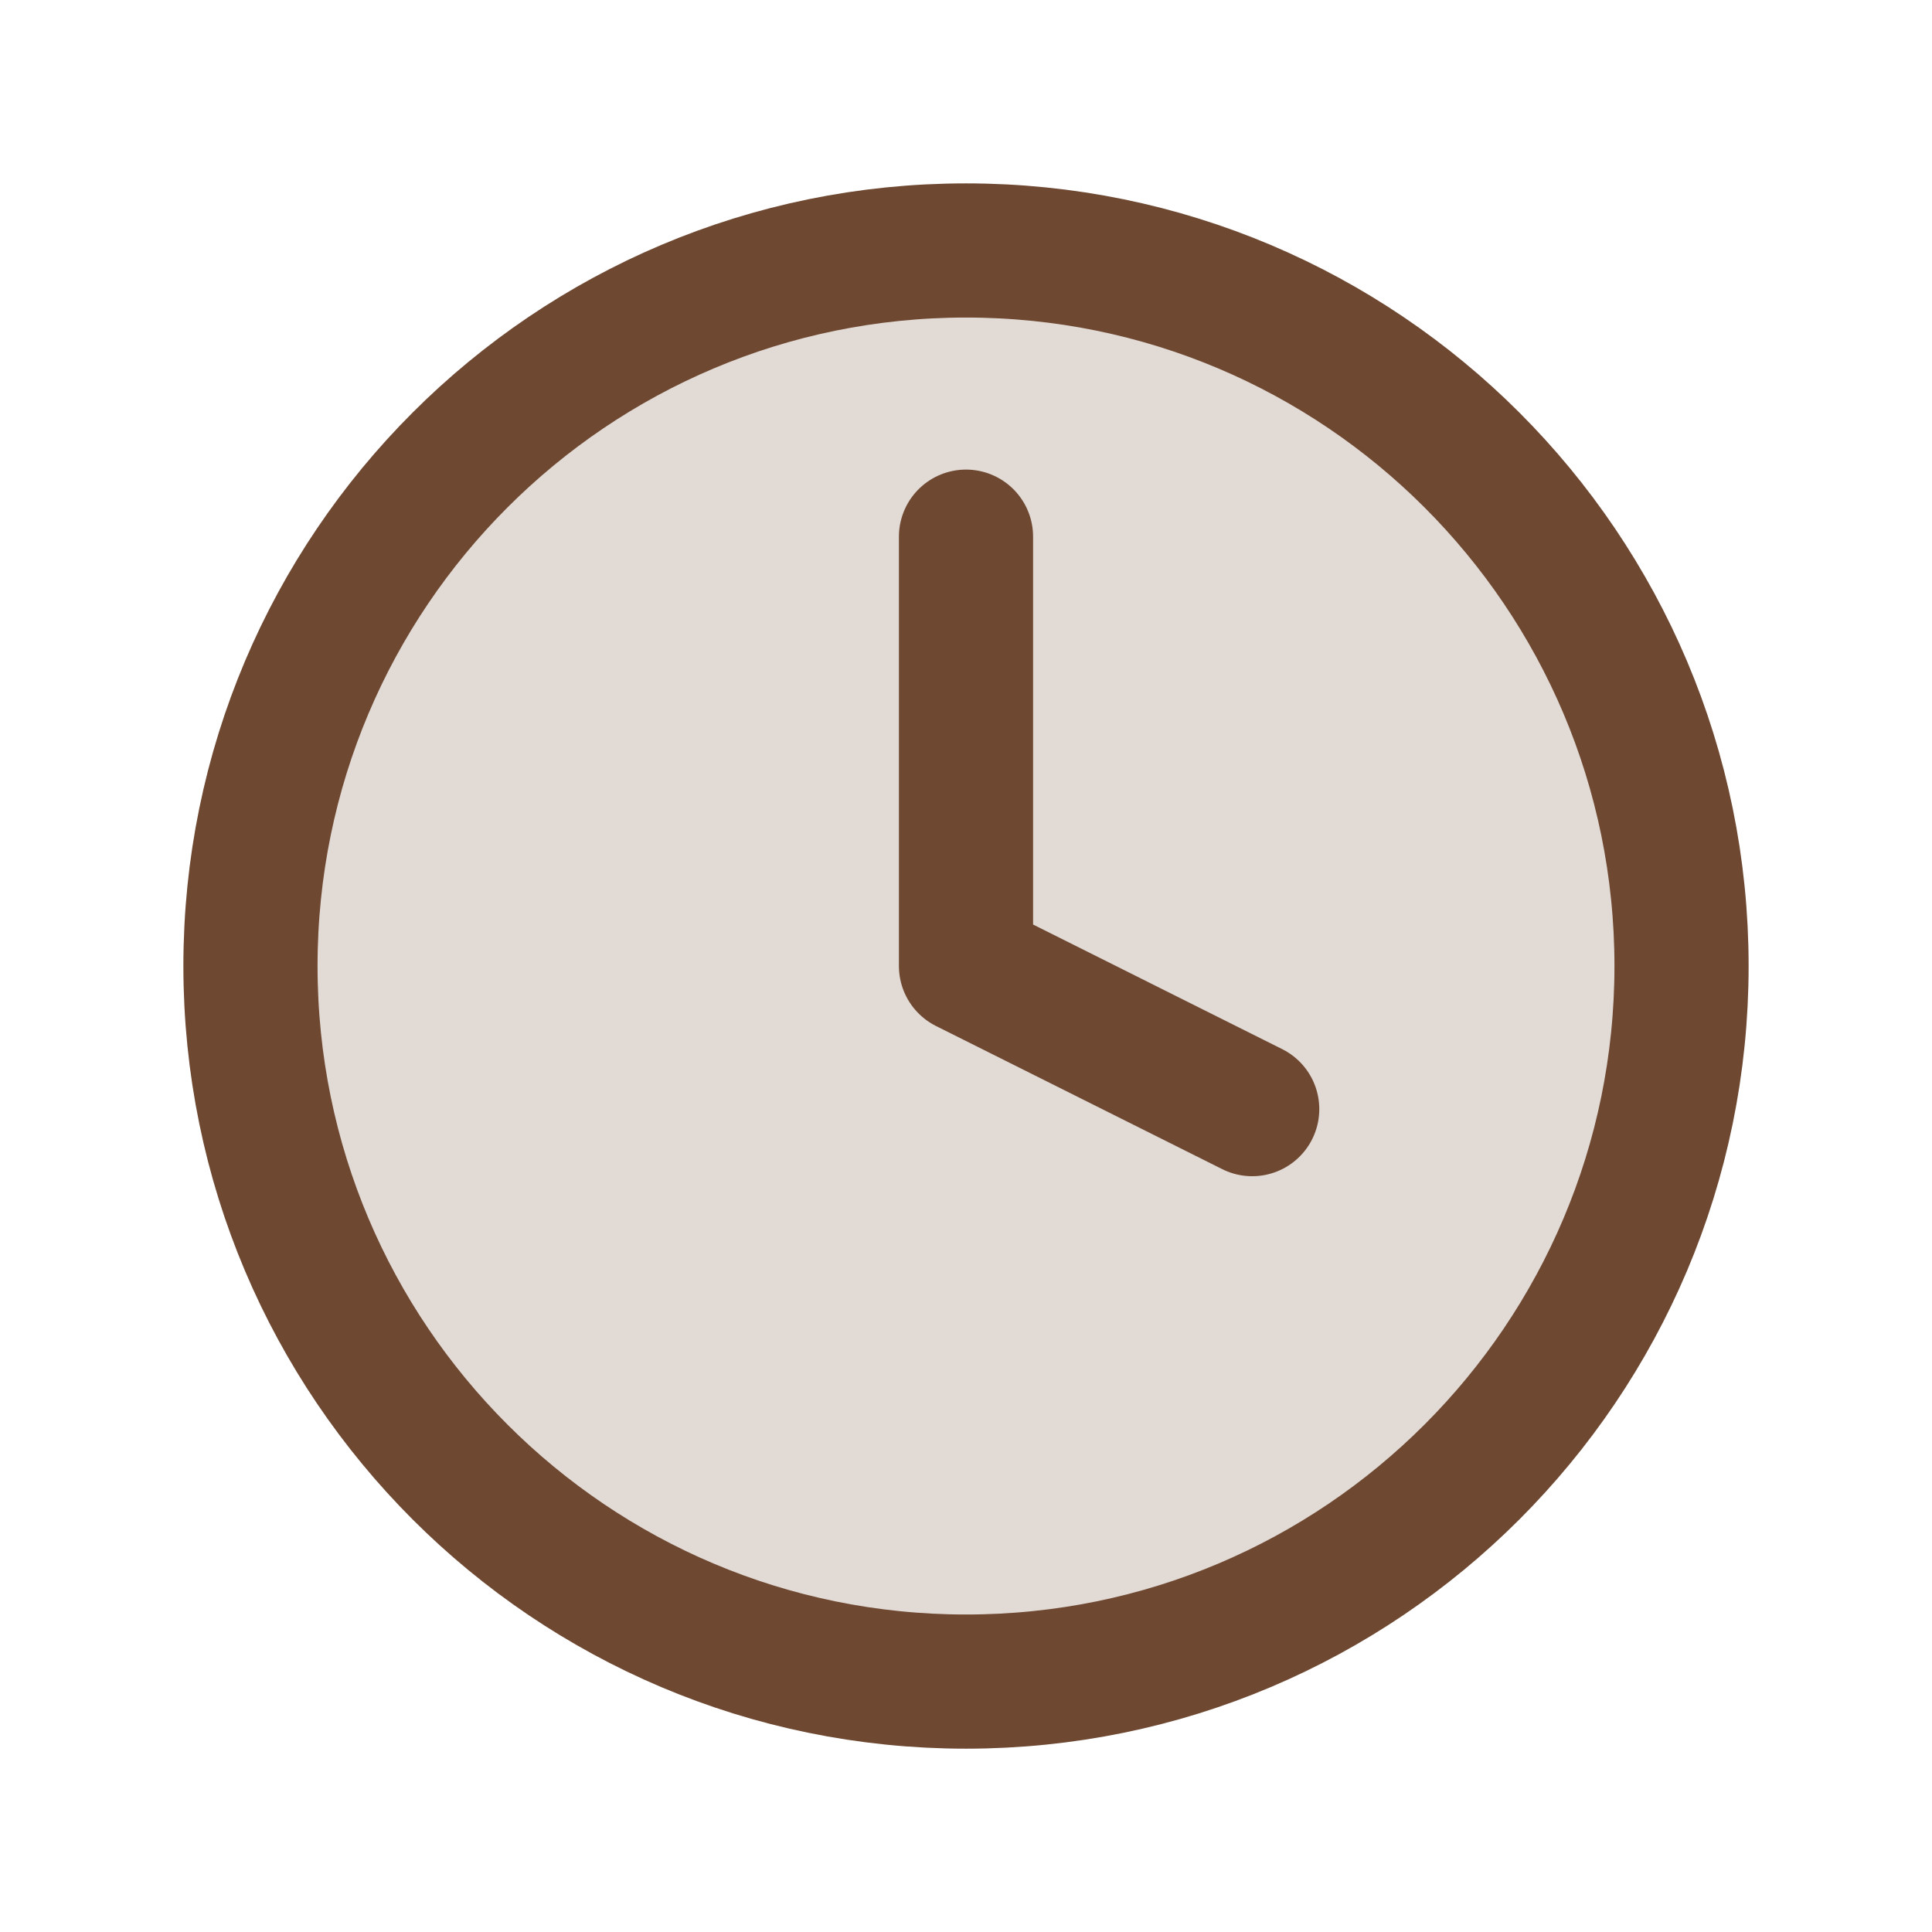 <svg width="36" height="36" viewBox="0 0 36 36" fill="none" xmlns="http://www.w3.org/2000/svg">
<path d="M18 31.334C25.364 31.334 31.333 25.364 31.333 18C31.333 10.636 25.364 4.667 18 4.667C10.636 4.667 4.667 10.636 4.667 18C4.667 25.364 10.636 31.334 18 31.334Z" fill="#6E4831" fill-opacity="0.2" stroke="#6E4831" stroke-width="2.5" stroke-linecap="round" stroke-linejoin="round"/>
<path d="M18 10V18L23.333 20.667" stroke="#6E4831" stroke-width="2.5" stroke-linecap="round" stroke-linejoin="round"/>
</svg>
